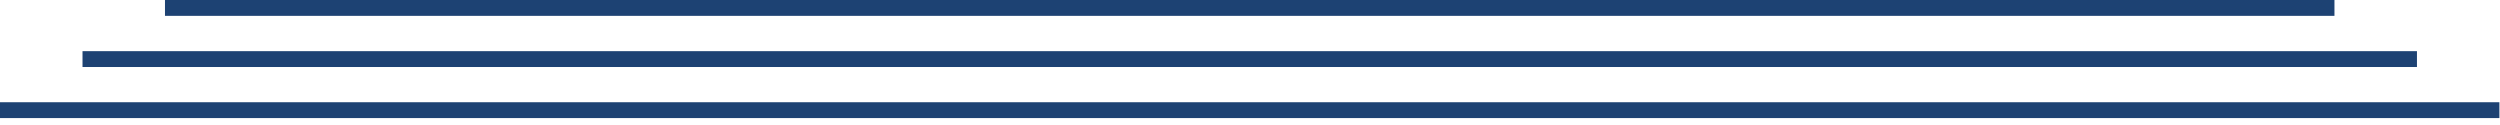 <?xml version="1.0" encoding="UTF-8"?> <svg xmlns="http://www.w3.org/2000/svg" width="300" height="15" viewBox="0 0 300 15" fill="none"><path d="M290.035 6.139H9.902V8.041H290.035V6.139Z" fill="#1D4273"></path><path d="M299.928 12.268H0V14.169H299.928V12.268Z" fill="#1D4273"></path><path d="M280.135 0H19.797V1.902H280.135V0Z" fill="#1D4273"></path></svg> 